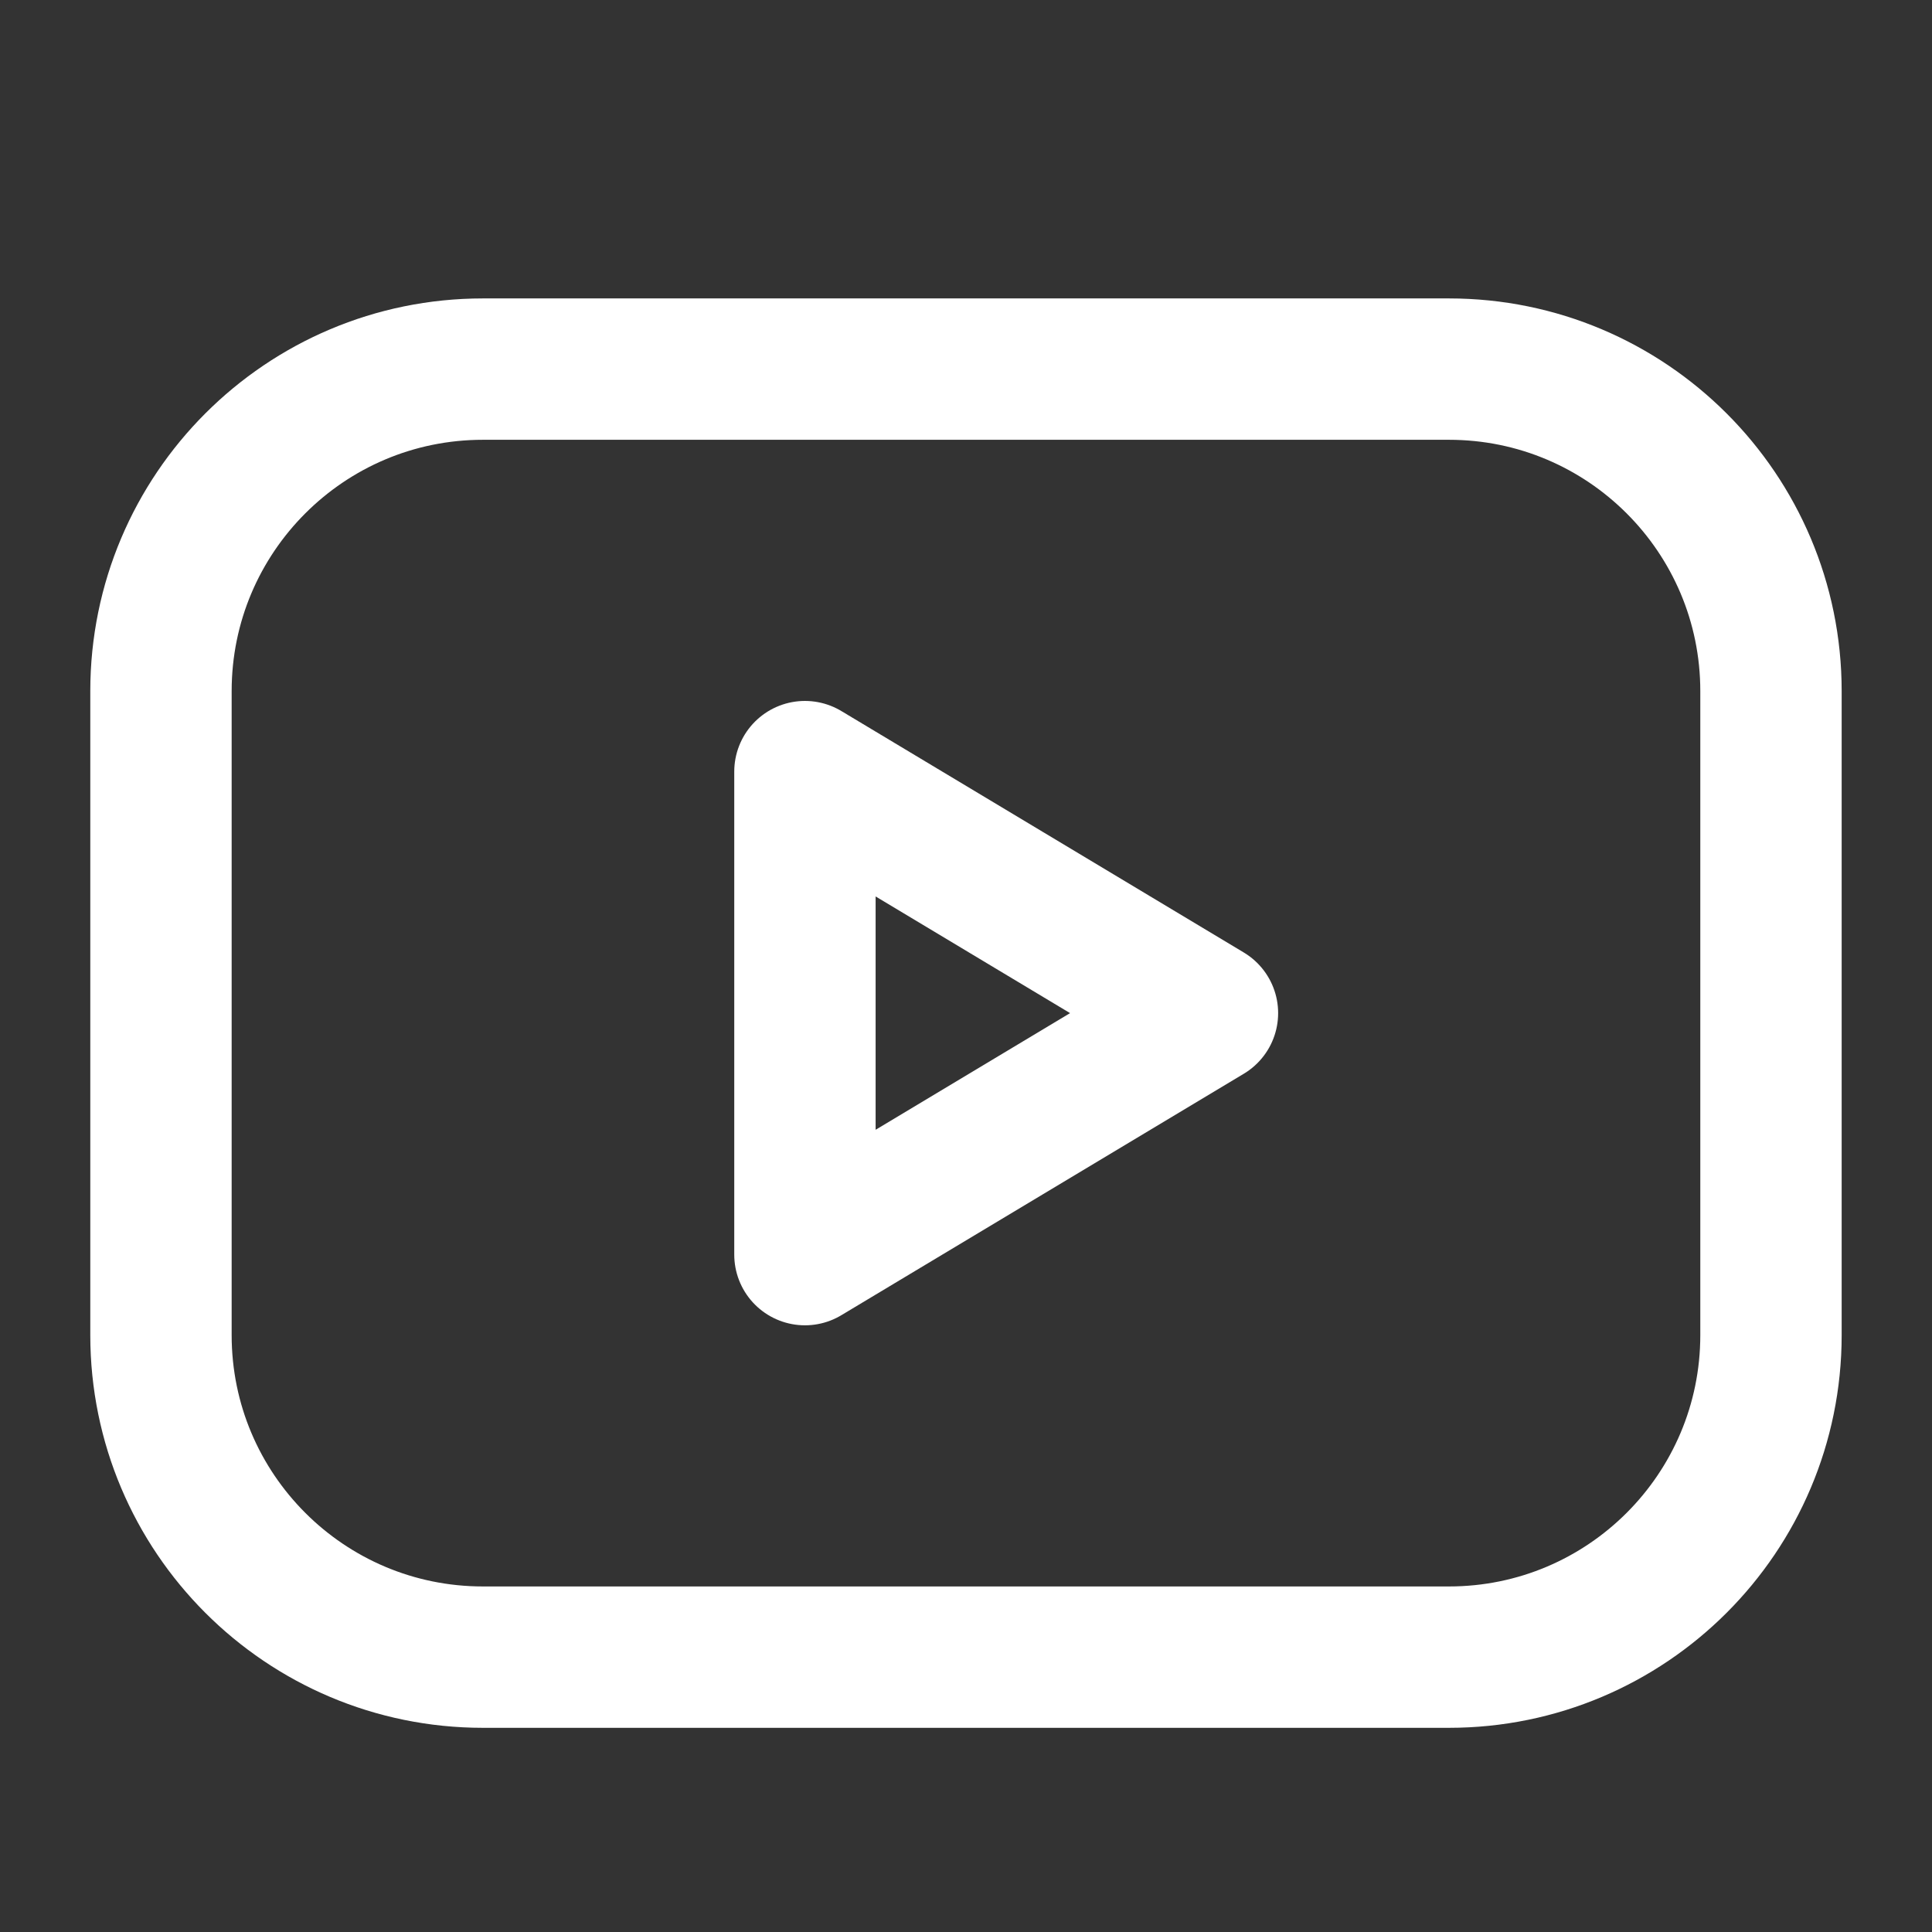 <svg width="41" height="41" viewBox="0 0 41 41" fill="none" xmlns="http://www.w3.org/2000/svg">
<rect x="0" y="0" width="41" height="41" fill="#333333" stroke="none"/>
<path d="M30.749 7.833H10.249C6.475 7.833 3.416 10.893 3.416 14.667V28.333C3.416 32.107 6.475 35.167 10.249 35.167H30.749C34.523 35.167 37.583 32.107 37.583 28.333V14.667C37.583 10.893 34.523 7.833 30.749 7.833Z" stroke="white" stroke-width="3" stroke-linecap="round" stroke-linejoin="round"/>
<path d="M25.624 21.5L17.082 16.375V26.625L25.624 21.5Z" stroke="white" stroke-width="3" stroke-linecap="round" stroke-linejoin="round"/>
</svg>

